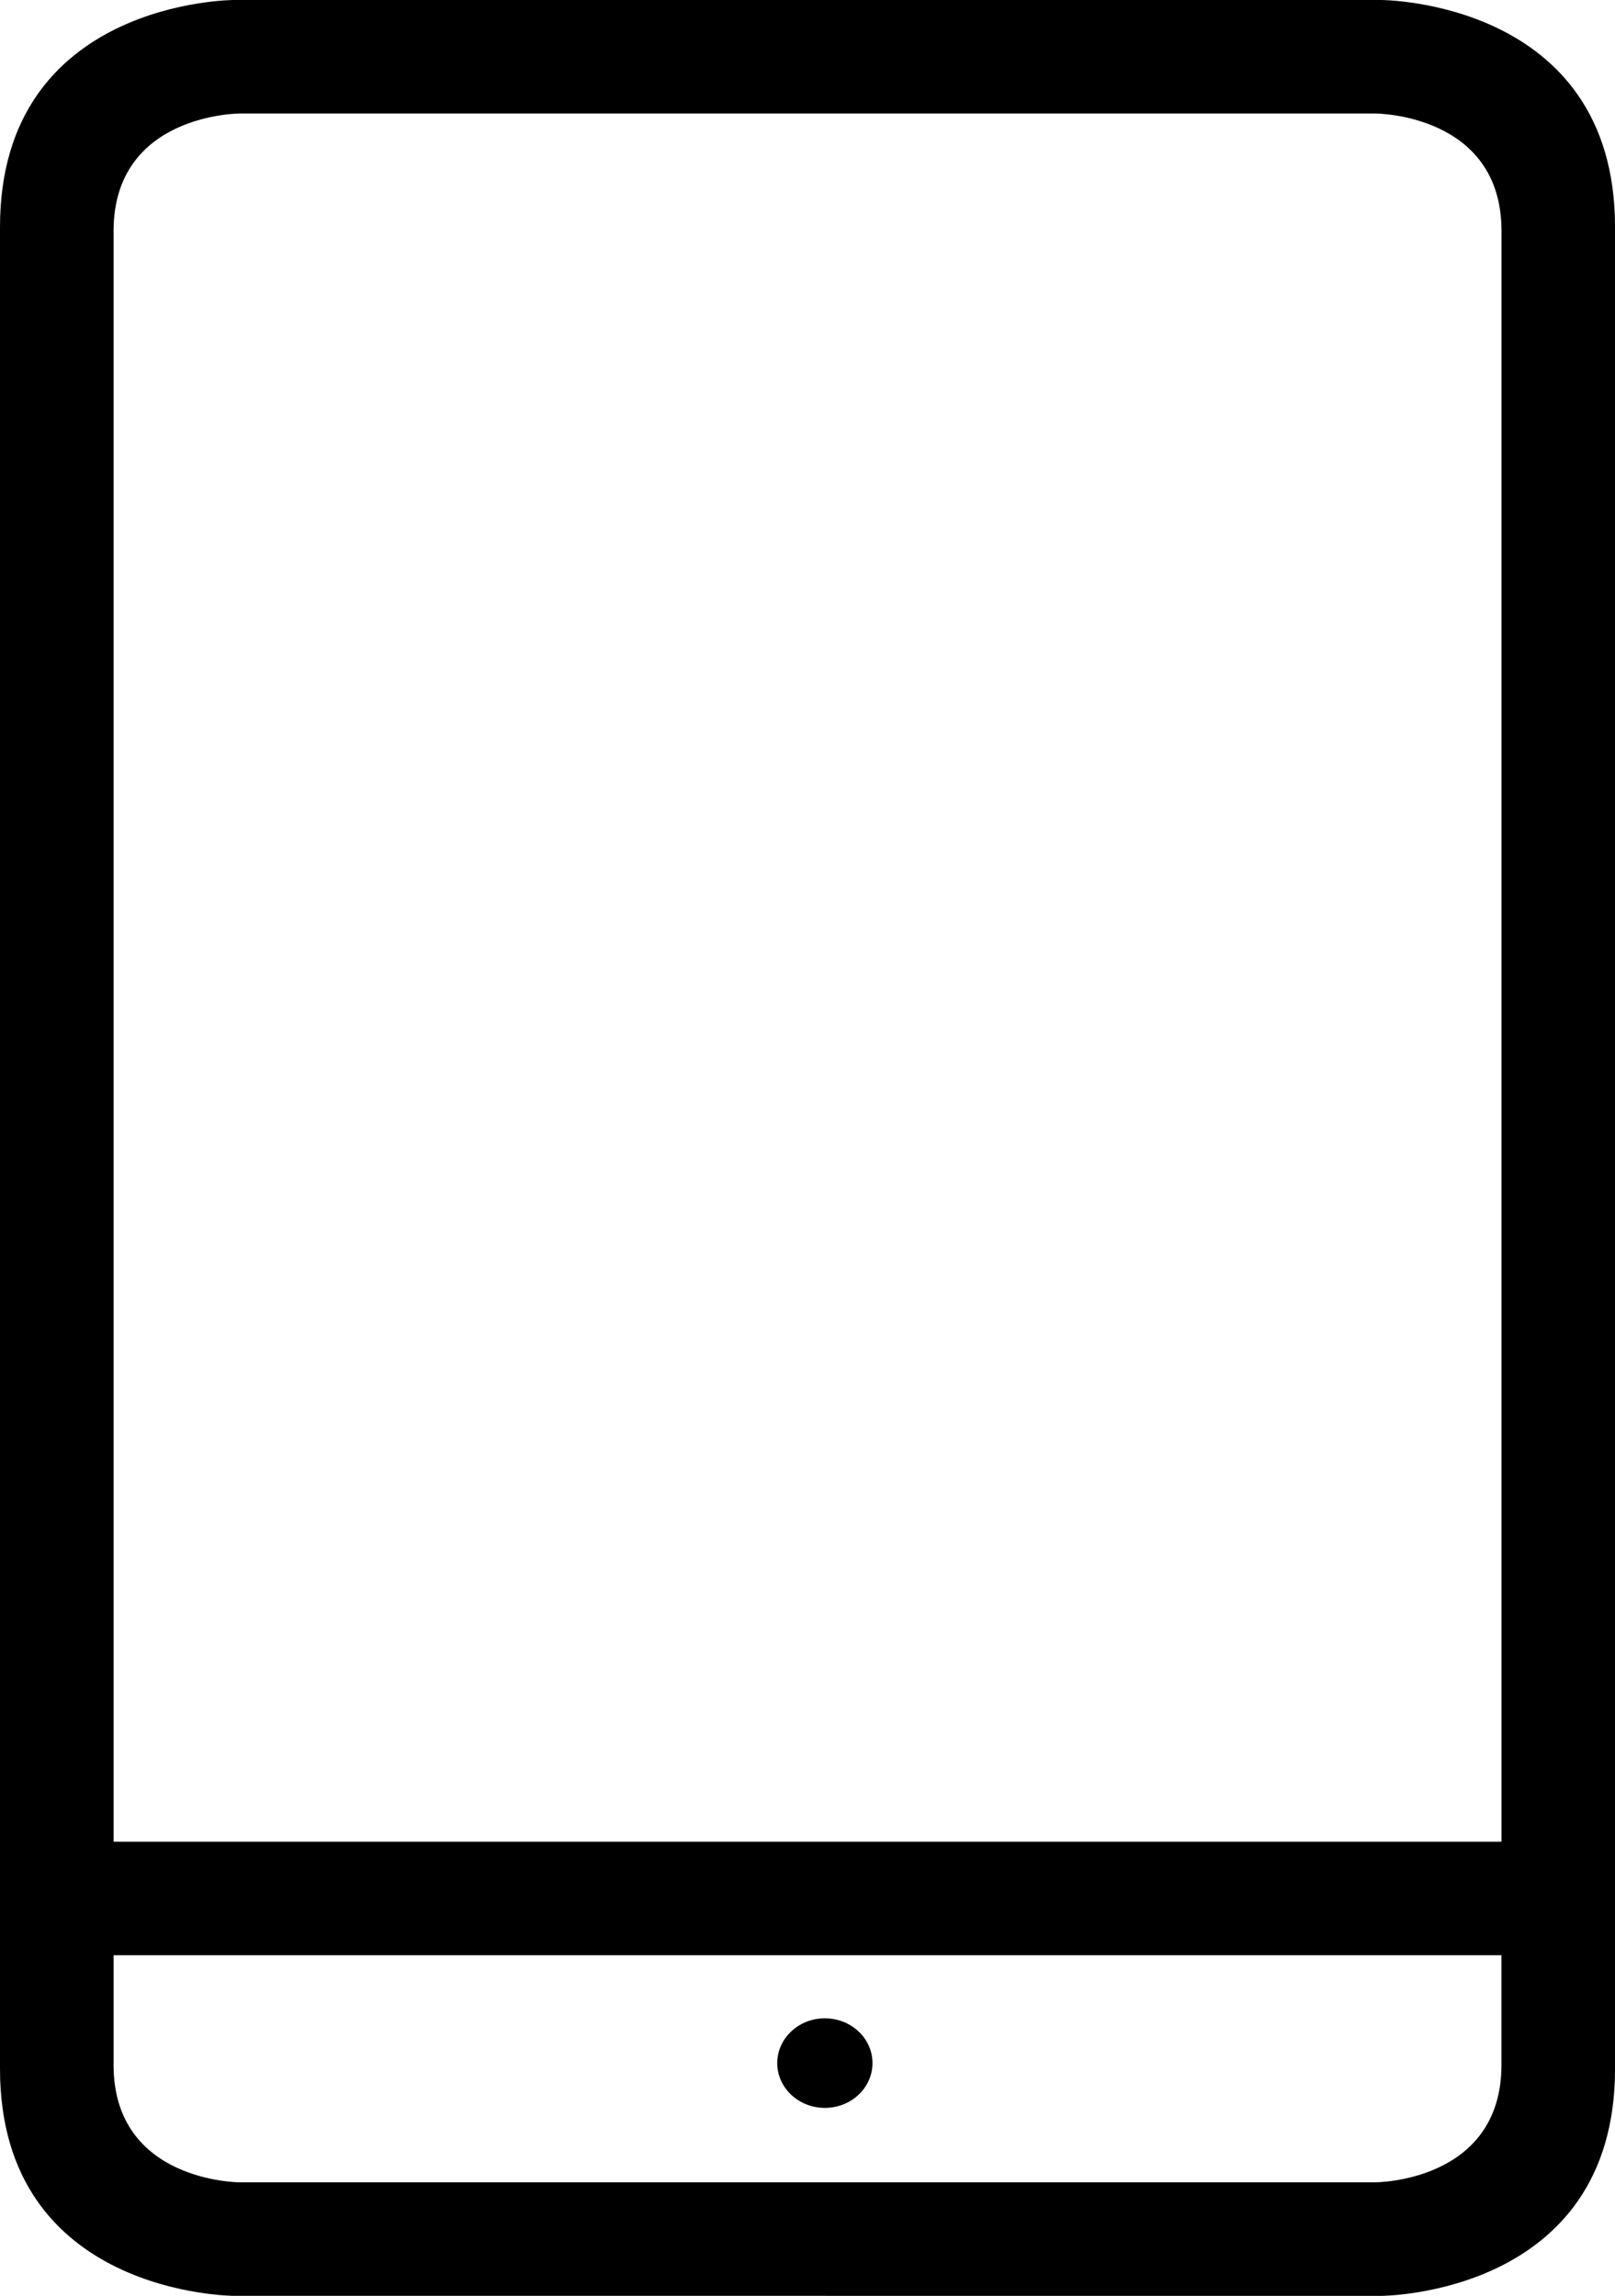 <svg xmlns="http://www.w3.org/2000/svg" width="39.984" height="56.854" viewBox="0 0 39.984 56.854">
  <g id="tablet-outline" transform="translate(-108 -5)">
    <g id="Agrupar_159" data-name="Agrupar 159" transform="translate(108)">
      <ellipse id="Elipse_5" data-name="Elipse 5" cx="1.179" cy="1.109" rx="1.179" ry="1.109" transform="translate(19.243 54.981)"/>
      <path id="Caminho_138" data-name="Caminho 138" d="M142.19,61.854s5.795,0,5.795-5.623V10.623C147.984,5,142.19,5,142.19,5h-28.4S108,5,108,10.623V56.23c0,5.623,5.795,5.623,5.795,5.623ZM110.812,10.721c0-2.91,3.124-2.91,3.124-2.91h28.114s3.124,0,3.124,2.91V50.607H110.812Zm0,45.413V53.419h34.361v2.713c0,2.91-3.124,2.91-3.124,2.91H113.935S110.812,59.042,110.812,56.135Z" transform="translate(-108)"/>
    </g>
  </g>
</svg>
